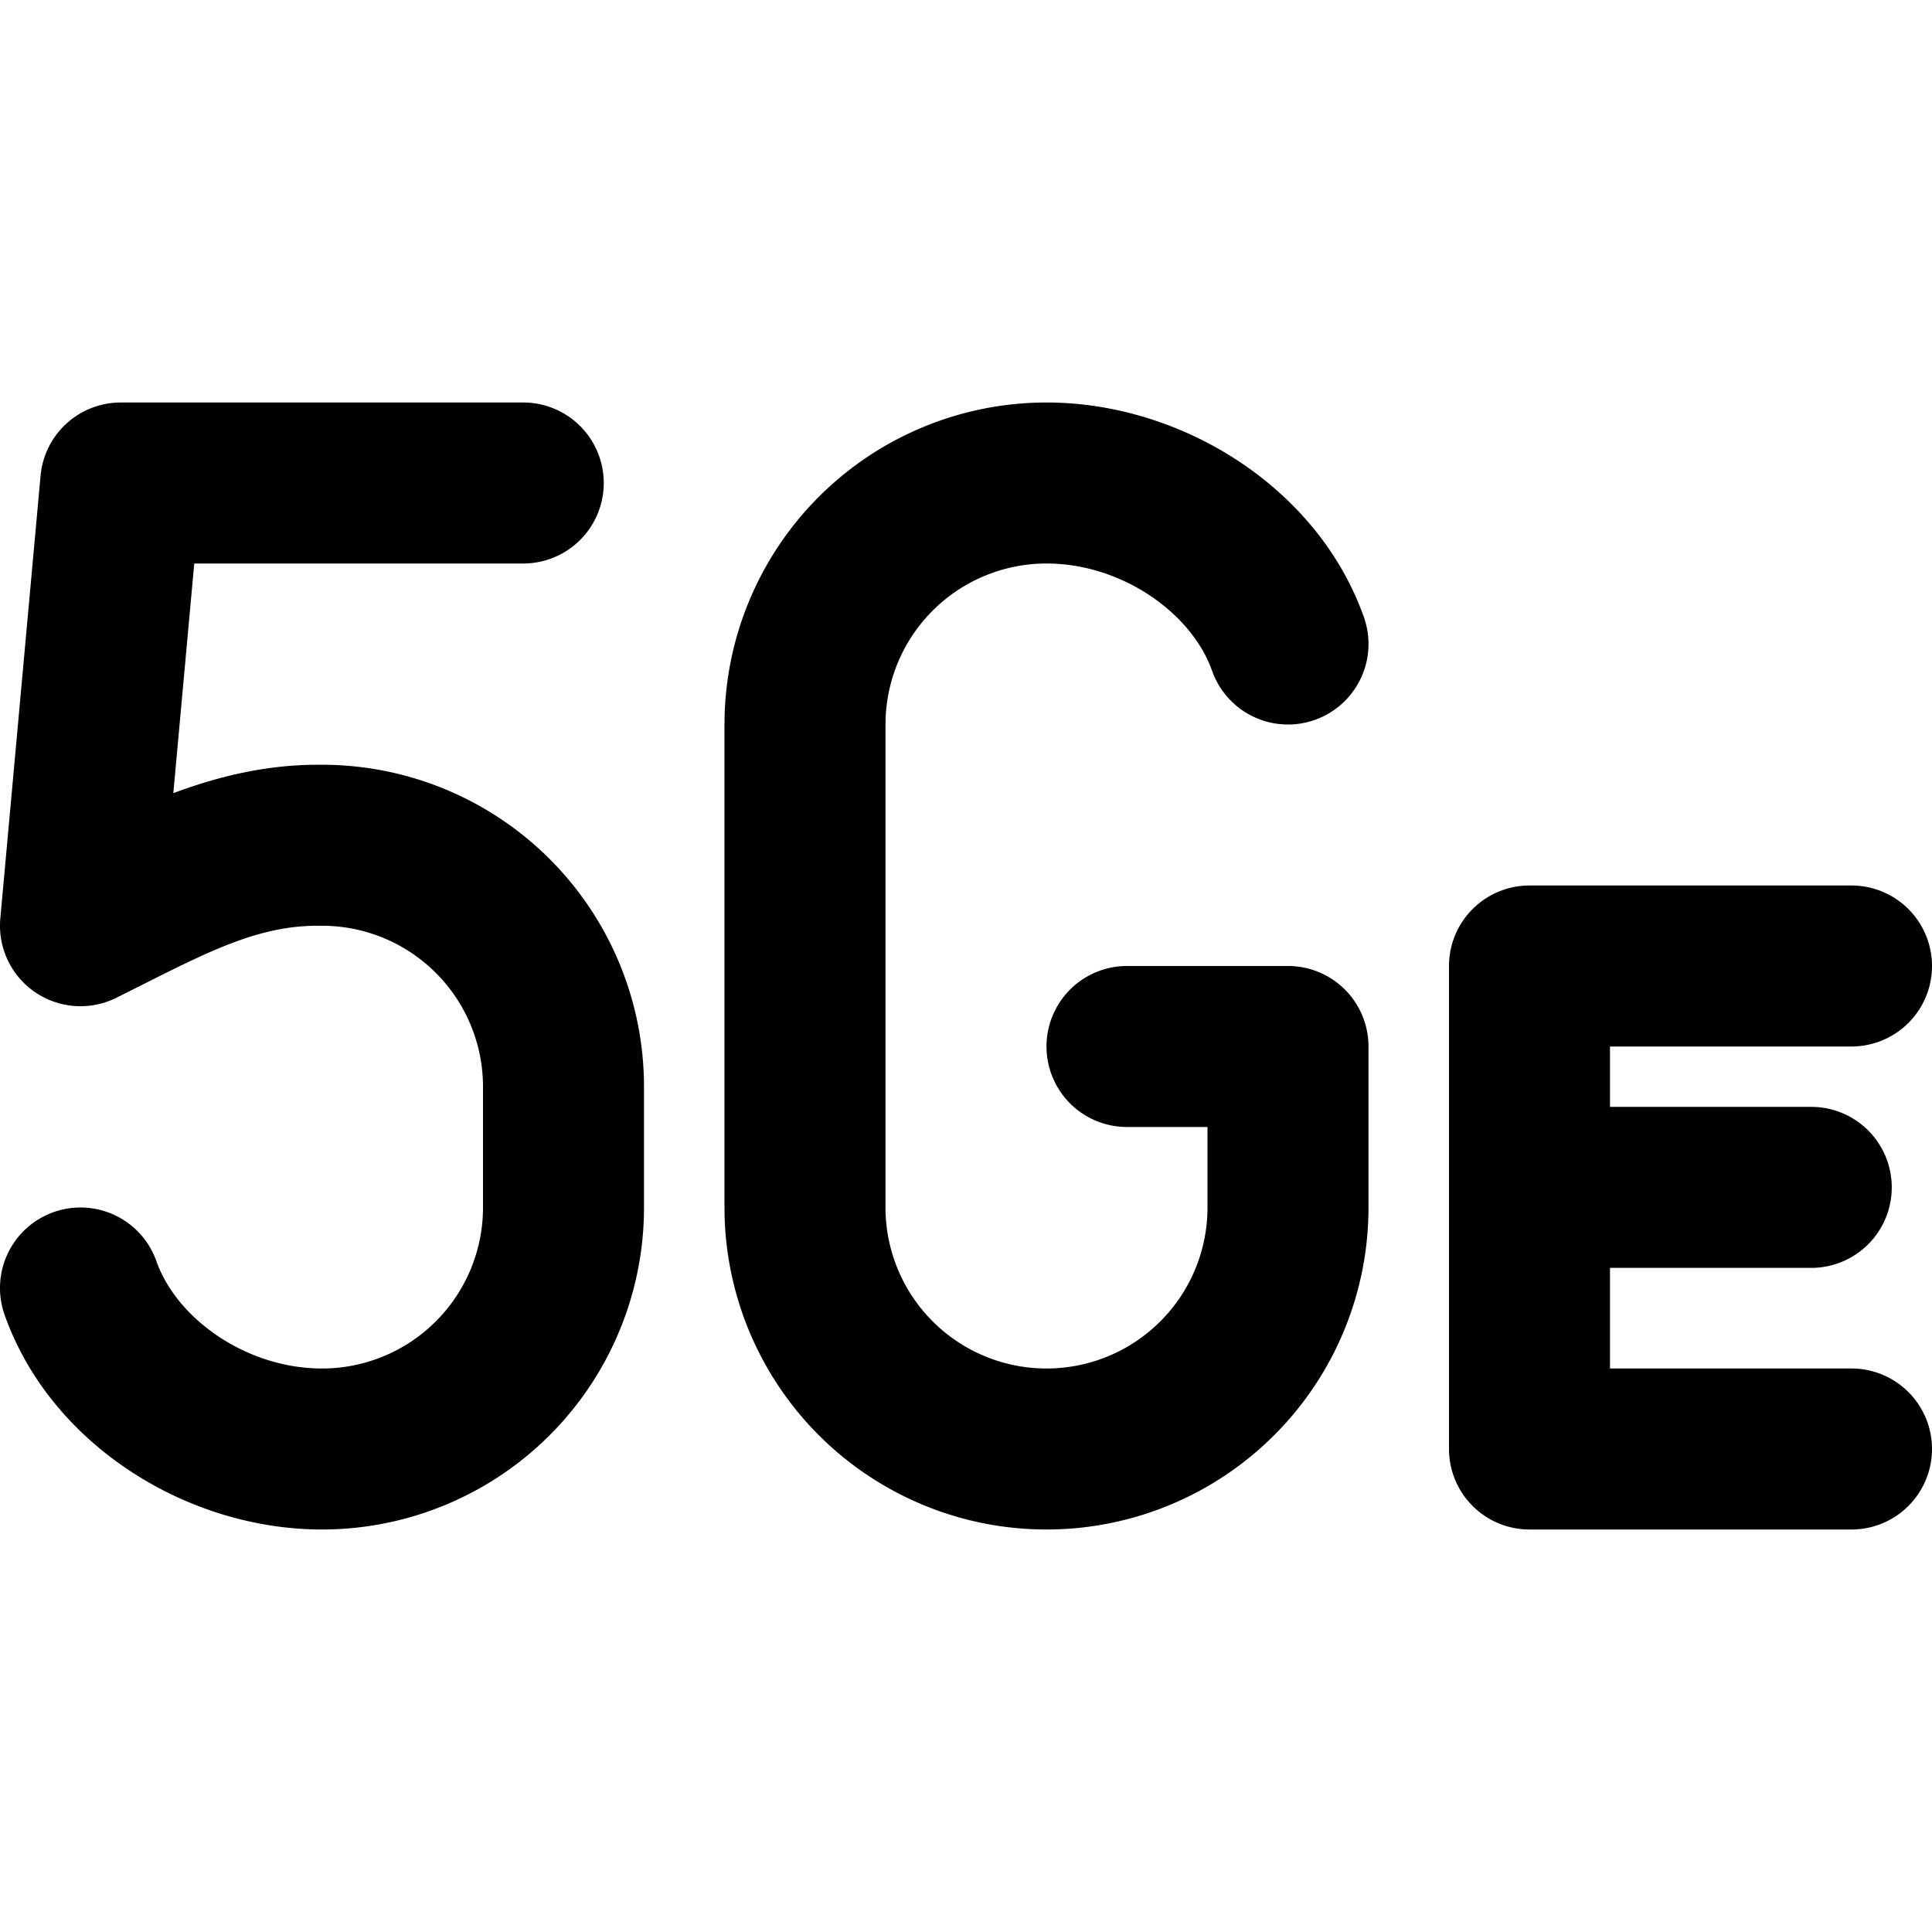 <svg xmlns="http://www.w3.org/2000/svg" fill="none" viewBox="0 0 24 24"><path fill="#000000" fill-rule="evenodd" d="M0.504 5.91A1 1 0 0 1 1.5 5h5a1 1 0 0 1 0 2H2.413l-0.26 2.853C2.696 9.65 3.296 9.5 3.945 9.5H4a4 4 0 0 1 4 4V15a4 4 0 0 1 -4 4C2.321 19 0.627 17.944 0.057 16.333a1 1 0 1 1 1.886 -0.666C2.197 16.387 3.066 17 4 17a2 2 0 0 0 2 -2v-1.5a2 2 0 0 0 -2 -2h-0.056c-0.722 0 -1.33 0.307 -2.21 0.75a87.96 87.96 0 0 1 -0.287 0.144 1 1 0 0 1 -1.443 -0.985l0.5 -5.5ZM19 11a1 1 0 0 0 -1 1v6a1 1 0 0 0 1 1h4a1 1 0 1 0 0 -2h-3v-1.25h2.5a1 1 0 1 0 0 -2H20V13h3a1 1 0 1 0 0 -2h-4Zm-8 -2a2 2 0 0 1 2 -2c0.934 0 1.803 0.614 2.057 1.333a1 1 0 0 0 1.886 -0.666C16.373 6.056 14.679 5 13 5a4 4 0 0 0 -4 4v6a4 4 0 0 0 8 0v-2a1 1 0 0 0 -1 -1h-2a1 1 0 1 0 0 2h1v1a2 2 0 1 1 -4 0V9Z" clip-rule="evenodd" stroke-width="1"></path></svg>
